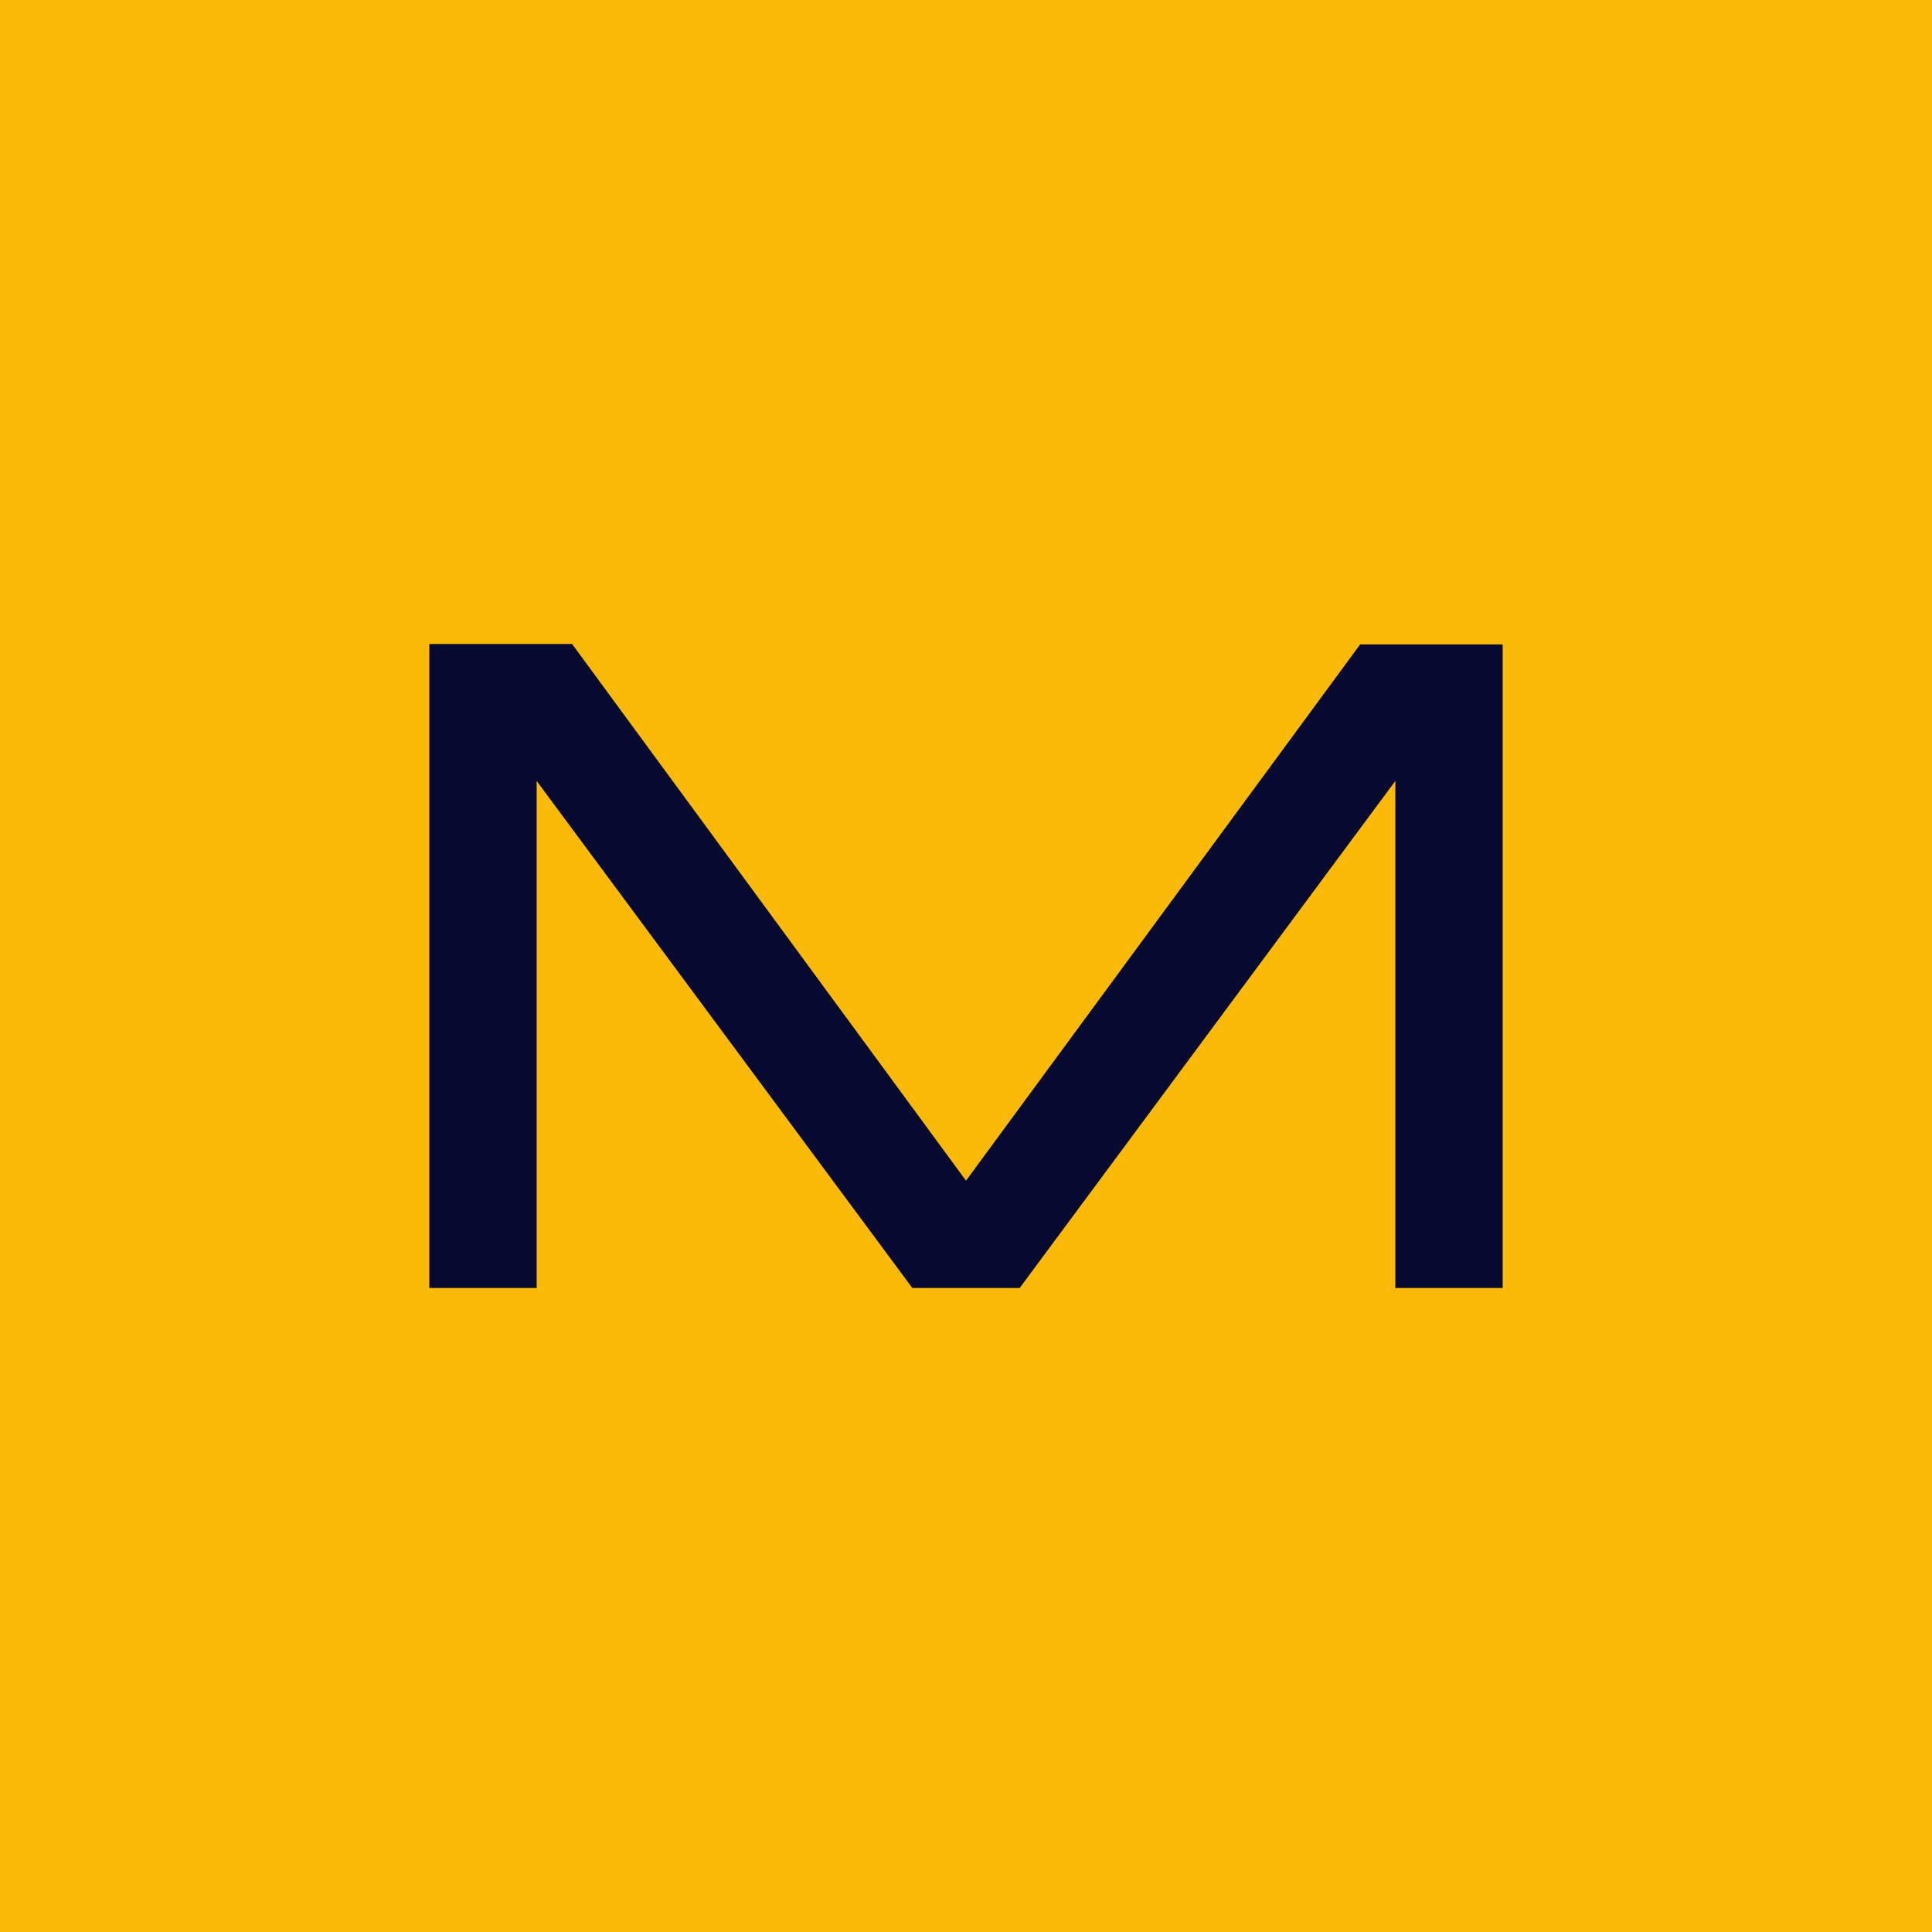 <!-- by TradingView --><svg width="18" height="18" xmlns="http://www.w3.org/2000/svg"><path fill="#FBBA07" d="M0 0h18v18H0z"/><path d="M4 6h1.33L9 11l3.672-4.996H14V12h-1V7.276L9.5 12h-1L5 7.276V12H4V6z" fill="#060A30"/></svg>